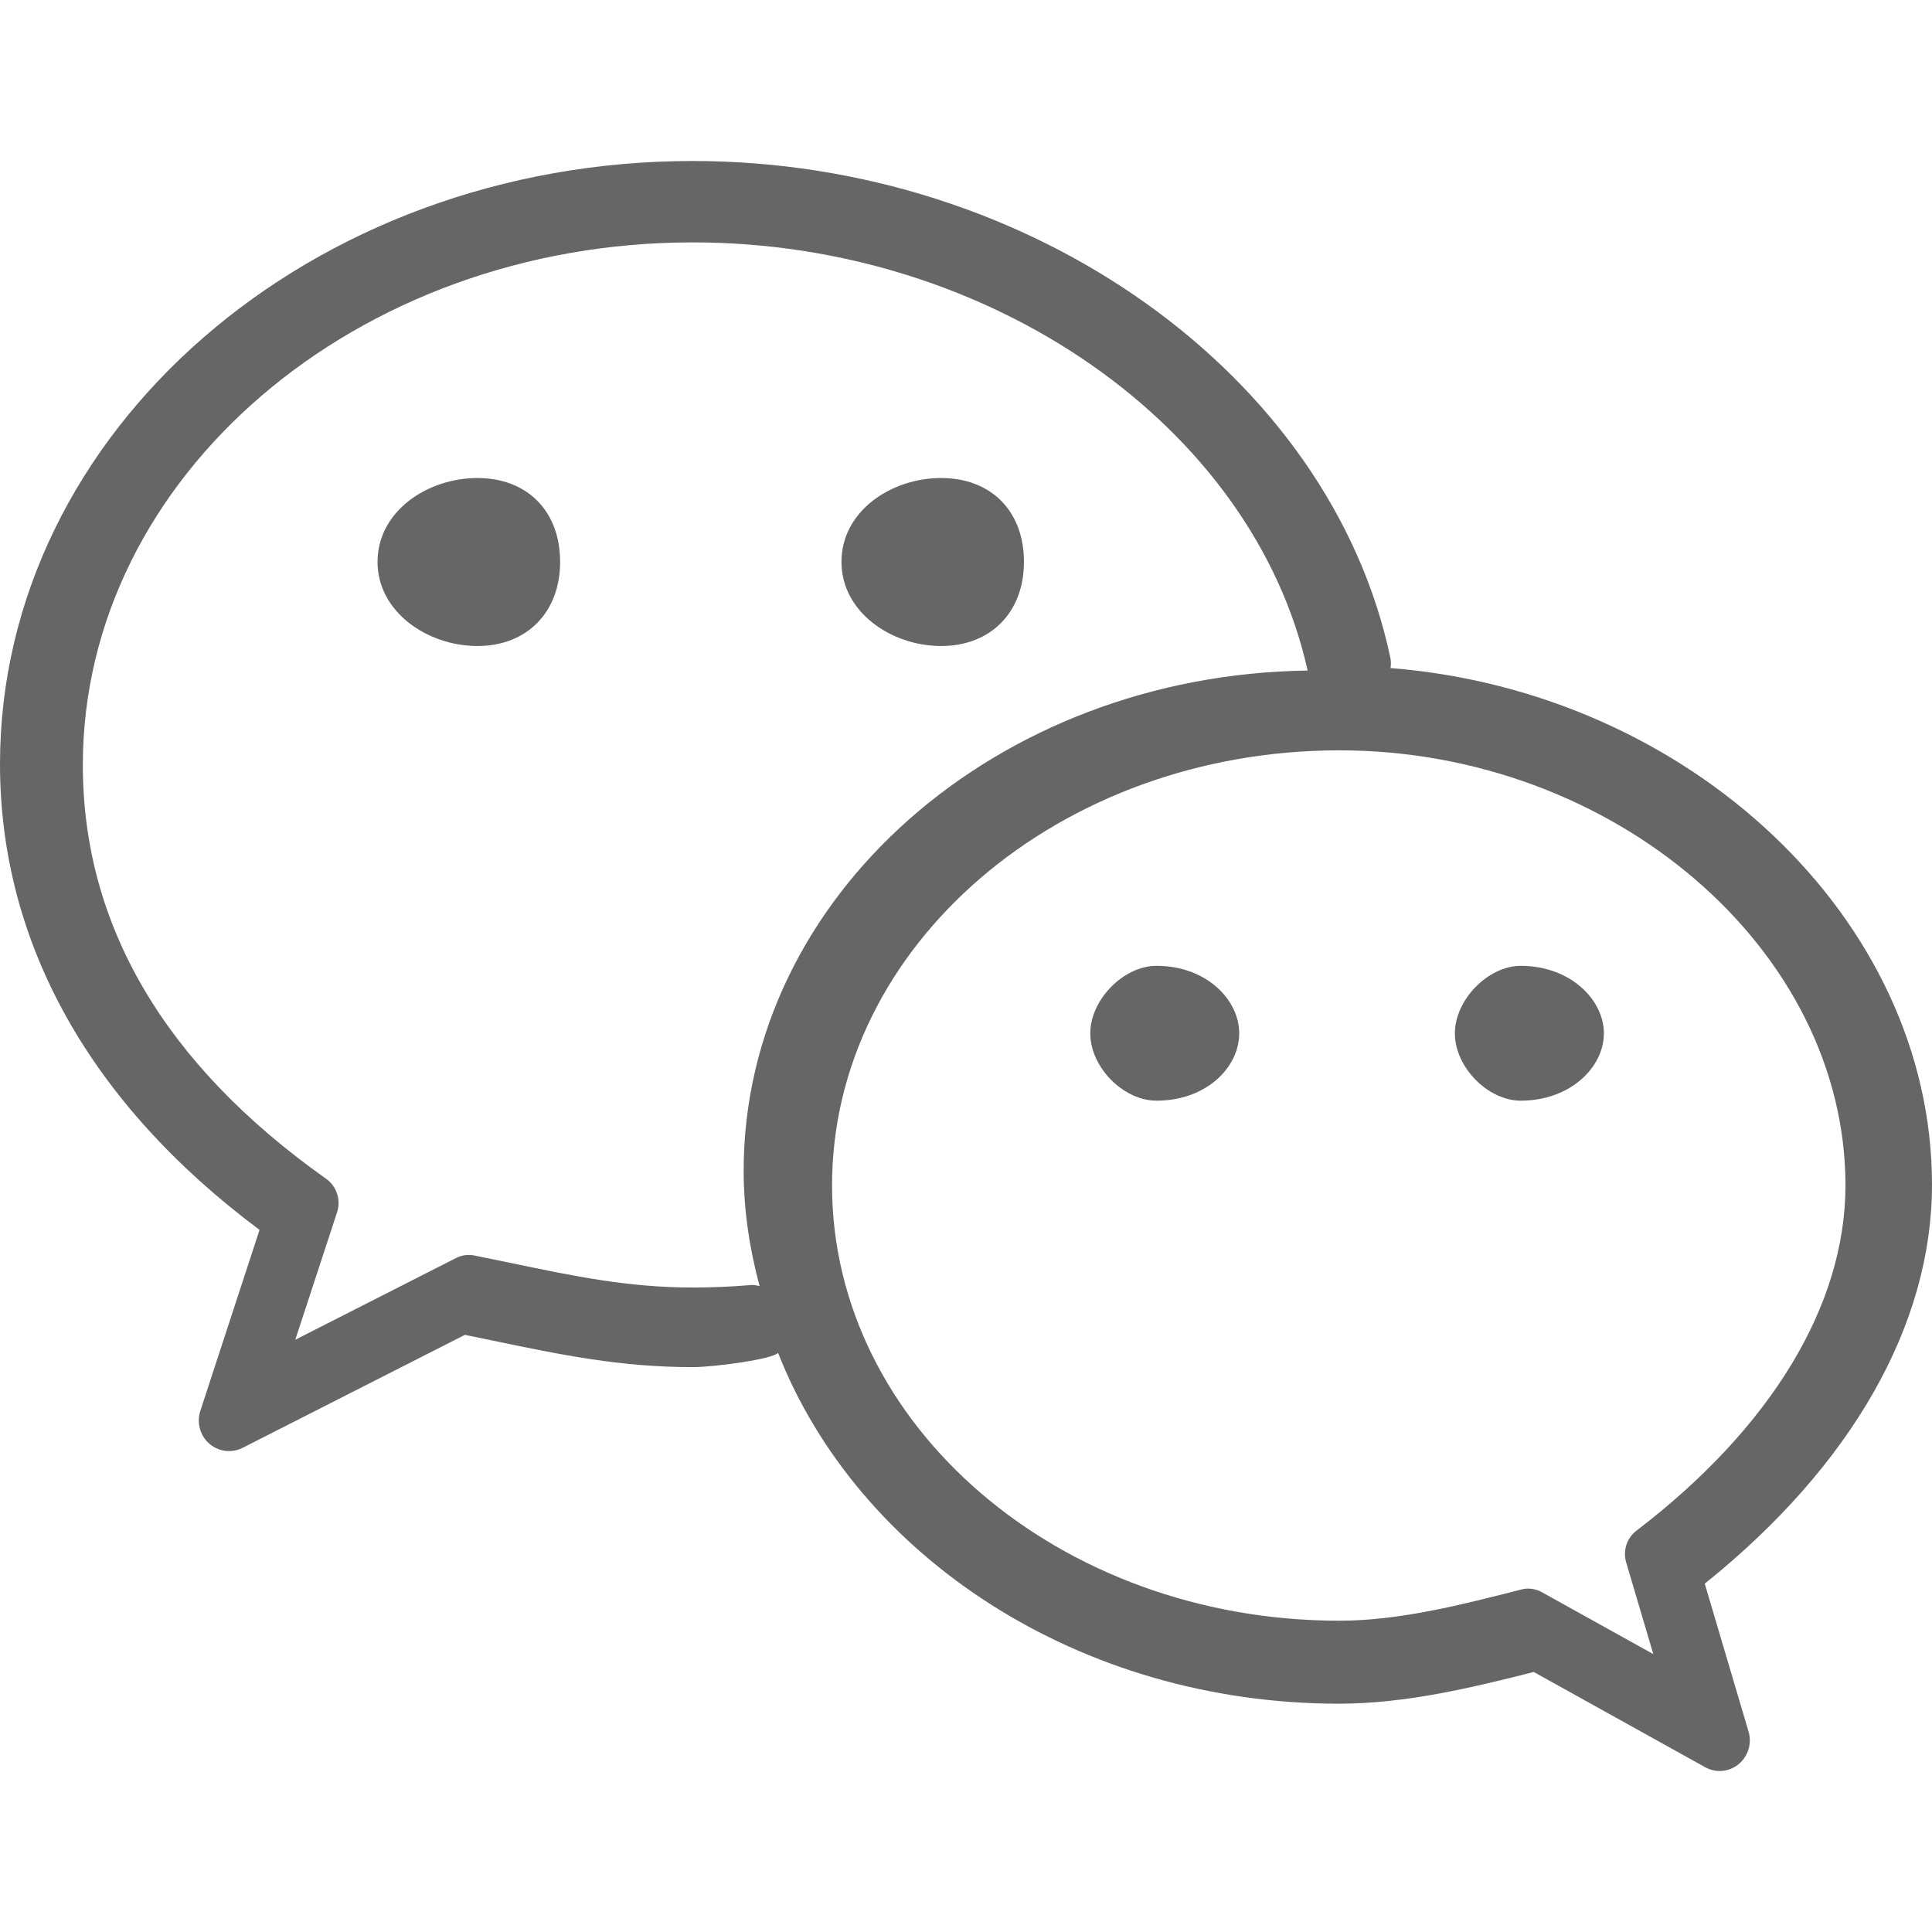 <?xml version="1.0" encoding="UTF-8"?>
<svg width="24px" height="24px" viewBox="0 0 24 24" version="1.1" xmlns="http://www.w3.org/2000/svg" xmlns:xlink="http://www.w3.org/1999/xlink">
    <title>编组 3</title>
    <g id="周五交付" stroke="none" stroke-width="1" fill="none" fill-rule="evenodd">
        <g id="画板" transform="translate(-123, -24)">
            <g id="编组-3" transform="translate(123, 24)">
                <rect id="矩形备份-2" opacity="0.209" x="0" y="0" width="24" height="24"></rect>
                <path d="M11.691,8.025 C12.308,8.025 12.72,7.605 12.72,6.98 C12.72,6.347 12.309,5.938 11.691,5.938 C11.073,5.938 10.453,6.347 10.453,6.98 C10.453,7.605 11.074,8.025 11.691,8.025 L11.691,8.025 L11.691,8.025 Z M5.931,5.938 C5.314,5.938 4.69,6.347 4.69,6.98 C4.69,7.605 5.314,8.025 5.931,8.025 C6.546,8.025 6.958,7.605 6.958,6.98 C6.958,6.347 6.547,5.938 5.931,5.938 L5.931,5.938 Z M24,14.716 C24,11.41 20.98,8.593 17.274,8.299 C17.279,8.258 17.281,8.216 17.272,8.173 C16.529,4.654 12.803,2 8.605,2 C3.86,2 0,5.361 0,9.491 C0,11.707 1.114,13.704 3.224,15.278 L2.489,17.525 C2.441,17.671 2.484,17.832 2.599,17.933 C2.668,17.994 2.756,18.026 2.845,18.026 C2.902,18.026 2.96,18.013 3.013,17.986 L5.775,16.582 L6.115,16.652 C6.966,16.829 7.7,16.983 8.605,16.983 C8.871,16.983 9.604,16.884 9.665,16.805 C10.661,19.337 13.406,21.164 16.636,21.164 C17.464,21.164 18.301,20.961 19.053,20.77 L21.182,21.953 C21.239,21.984 21.301,22 21.362,22 C21.446,22 21.53,21.971 21.598,21.915 C21.716,21.818 21.765,21.657 21.721,21.51 L21.177,19.673 C23,18.21 24,16.459 24,14.716 L24,14.716 L24,14.716 Z M9.317,15.964 C9.082,15.984 8.843,15.994 8.606,15.994 C7.808,15.994 7.132,15.854 6.351,15.69 L5.896,15.597 C5.818,15.58 5.736,15.591 5.664,15.628 L3.668,16.643 L4.187,15.06 C4.238,14.906 4.182,14.736 4.051,14.643 C2.045,13.223 1.029,11.493 1.029,9.502 C1.029,5.924 4.428,3.011 8.606,3.011 C12.299,3.011 15.569,5.294 16.244,8.33 C12.372,8.381 9.238,11.146 9.238,14.543 C9.238,15.037 9.312,15.515 9.436,15.977 C9.399,15.967 9.359,15.96 9.317,15.964 L9.317,15.964 L9.317,15.964 Z M20.328,19.015 C20.208,19.107 20.158,19.264 20.201,19.409 L20.538,20.548 L19.154,19.779 C19.101,19.749 19.042,19.734 18.983,19.734 C18.954,19.734 18.924,19.738 18.896,19.746 C18.153,19.936 17.385,20.133 16.637,20.133 C13.162,20.133 10.336,17.707 10.336,14.726 C10.336,11.745 13.162,9.321 16.637,9.321 C20.045,9.321 22.925,11.796 22.925,14.726 C22.925,16.212 22.003,17.736 20.328,19.015 L20.328,19.015 L20.328,19.015 Z M14.367,11.998 C13.955,11.998 13.544,12.42 13.544,12.837 C13.544,13.258 13.955,13.673 14.367,13.673 C14.986,13.673 15.394,13.258 15.394,12.837 C15.394,12.419 14.986,11.998 14.367,11.998 L14.367,11.998 Z M18.891,11.998 C18.485,11.998 18.073,12.42 18.073,12.837 C18.073,13.258 18.485,13.673 18.891,13.673 C19.507,13.673 19.924,13.258 19.924,12.837 C19.924,12.419 19.508,11.998 18.891,11.998 L18.891,11.998 Z" id="形状" fill="#666666" fill-rule="nonzero"></path>
            </g>
        </g>
    </g>
</svg>
